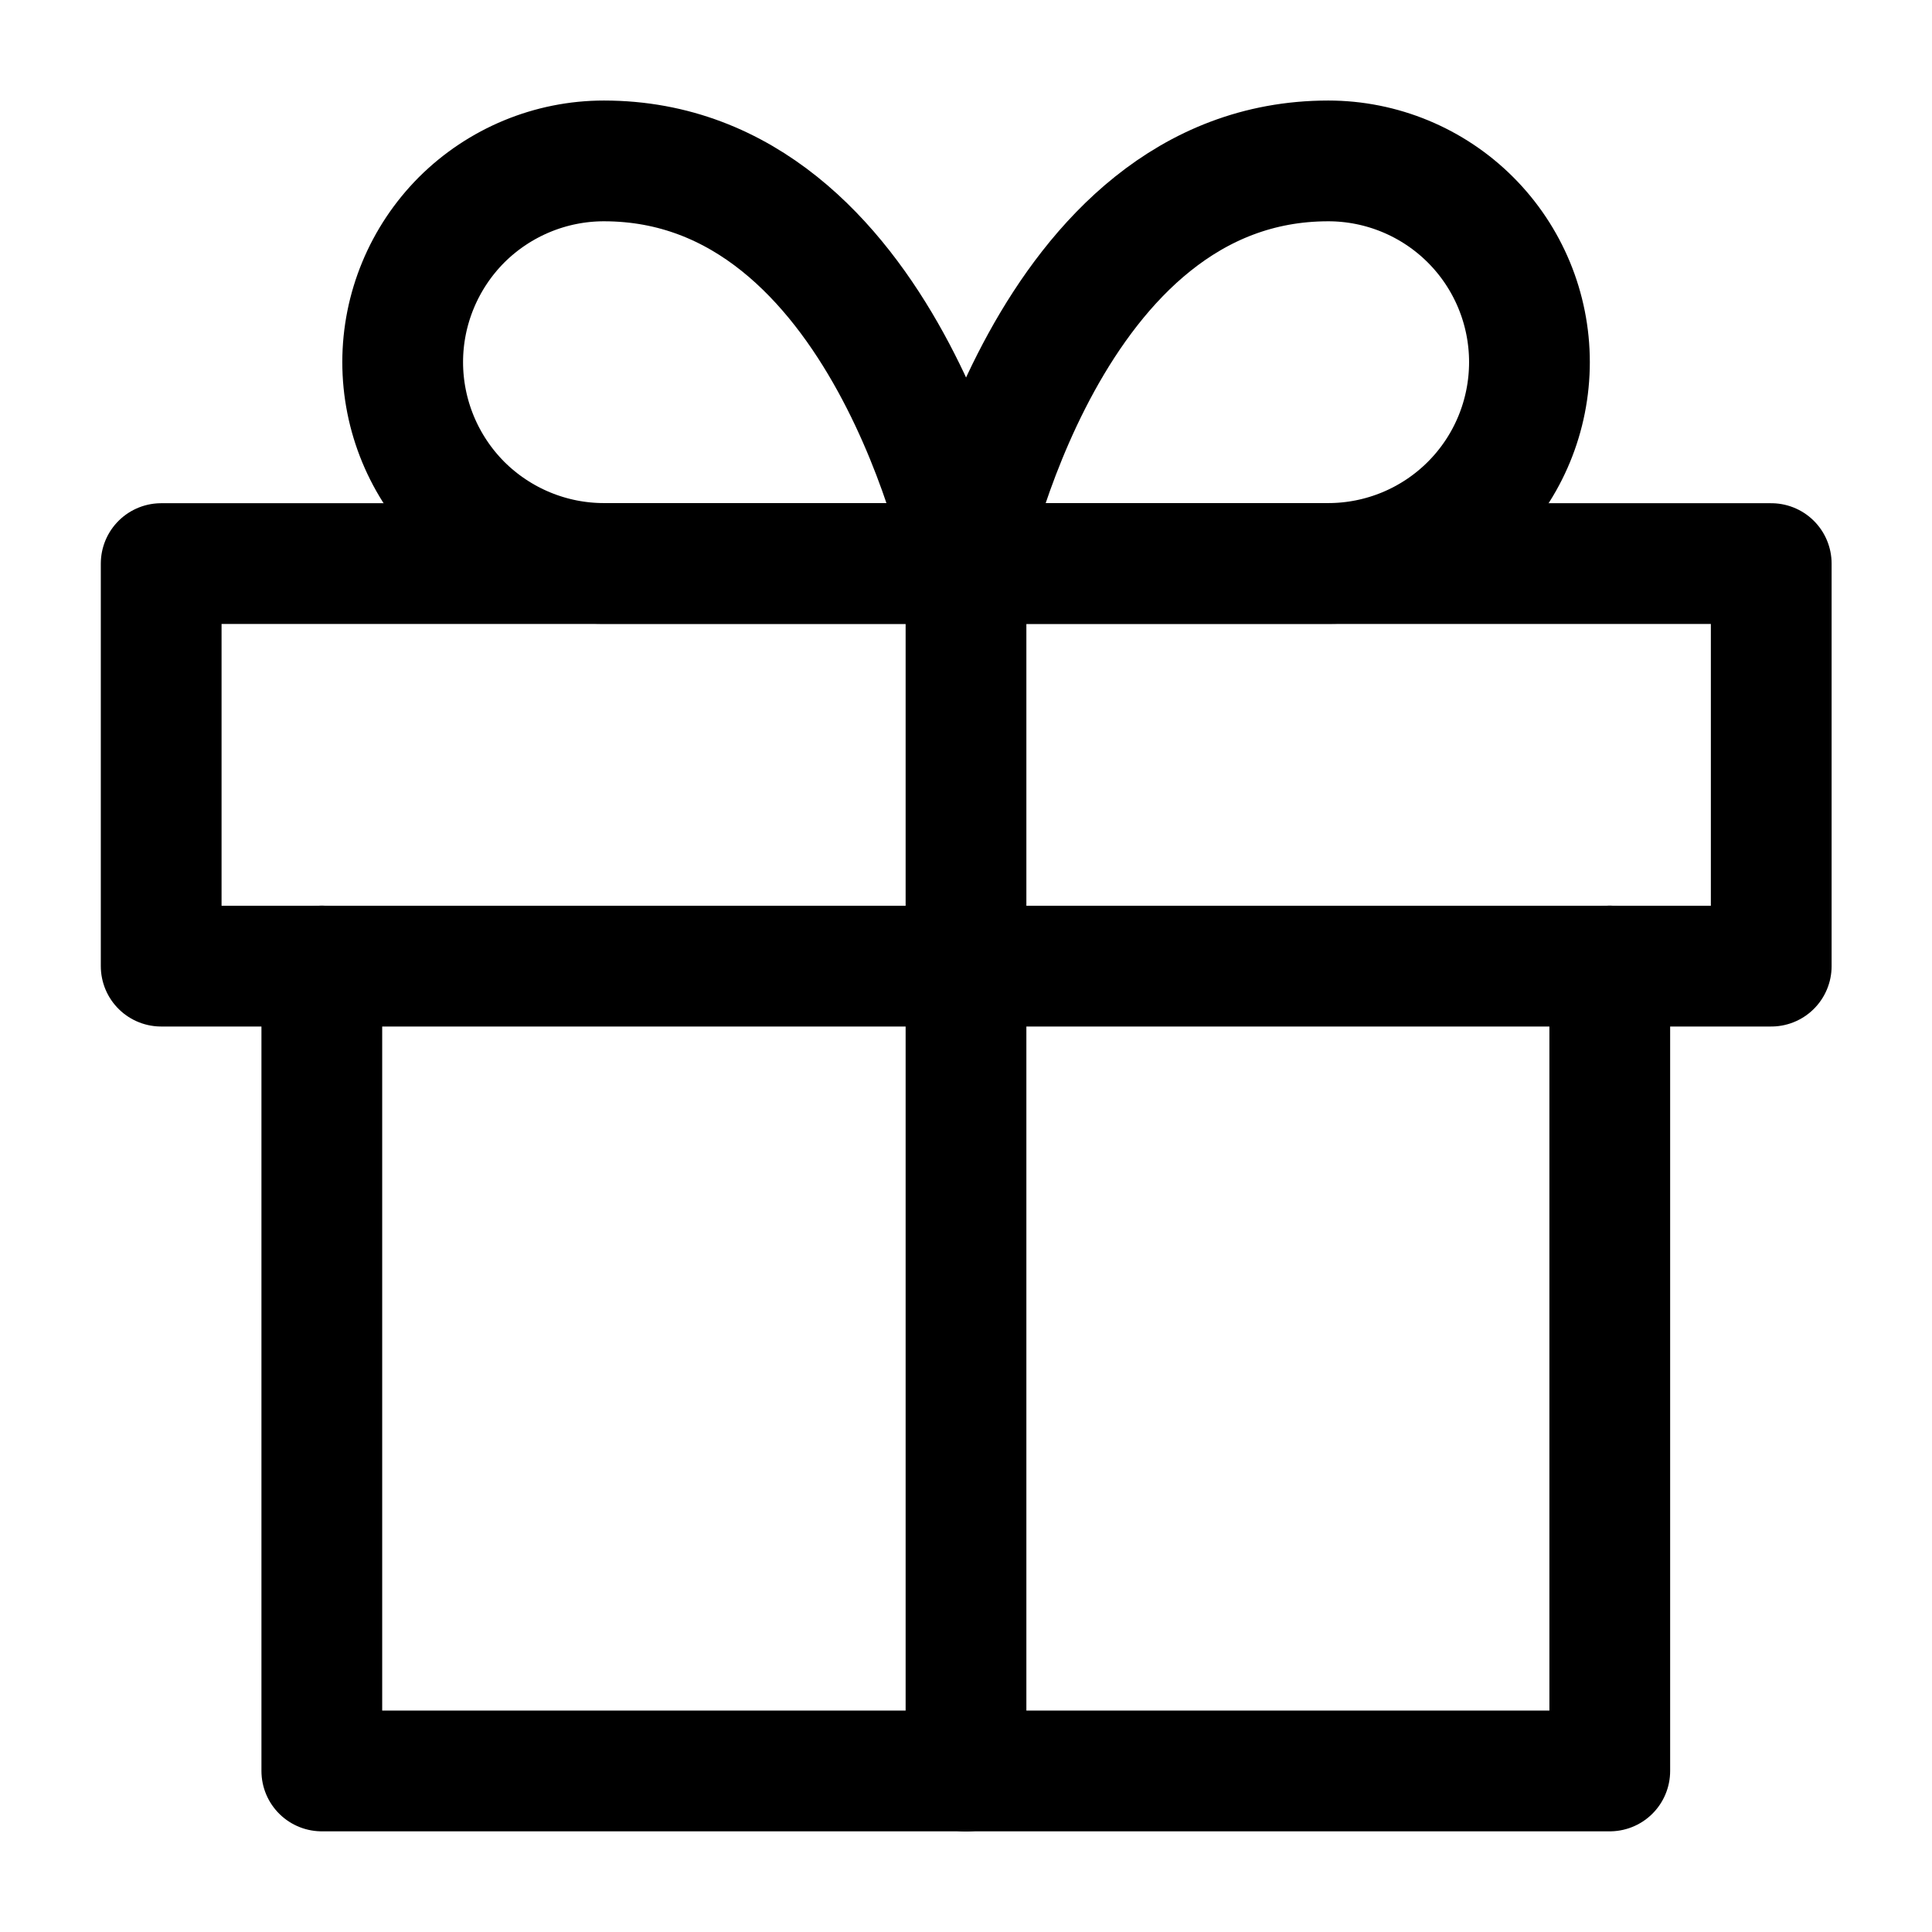 <svg width="14" height="14" viewBox="0 0 14 14" fill="none" xmlns="http://www.w3.org/2000/svg">
<g clip-path="url(#clip0_678_3408)">
<path d="M11.665 7V12.833H2.332V7" stroke="black" stroke-width="0.875" stroke-linecap="round" stroke-linejoin="round"/>
<path d="M12.835 4.084H1.168V7.001H12.835V4.084Z" stroke="black" stroke-width="0.875" stroke-linecap="round" stroke-linejoin="round"/>
<path d="M7 12.834V4.084" stroke="black" stroke-width="0.875" stroke-linecap="round" stroke-linejoin="round"/>
<path d="M7.001 4.083H4.376C3.99 4.083 3.619 3.929 3.345 3.656C3.072 3.382 2.918 3.011 2.918 2.624C2.918 2.238 3.072 1.867 3.345 1.593C3.619 1.32 3.99 1.166 4.376 1.166C6.418 1.166 7.001 4.083 7.001 4.083Z" stroke="black" stroke-width="0.875" stroke-linecap="round" stroke-linejoin="round"/>
<path d="M7 4.083H9.625C10.012 4.083 10.383 3.929 10.656 3.656C10.93 3.382 11.083 3.011 11.083 2.624C11.083 2.238 10.93 1.867 10.656 1.593C10.383 1.32 10.012 1.166 9.625 1.166C7.583 1.166 7 4.083 7 4.083Z" stroke="black" stroke-width="0.875" stroke-linecap="round" stroke-linejoin="round"/>
</g>
<defs>
<clipPath id="clip0_678_3408">
<rect width="14" height="14" fill="white"/>
</clipPath>
</defs>
</svg>
